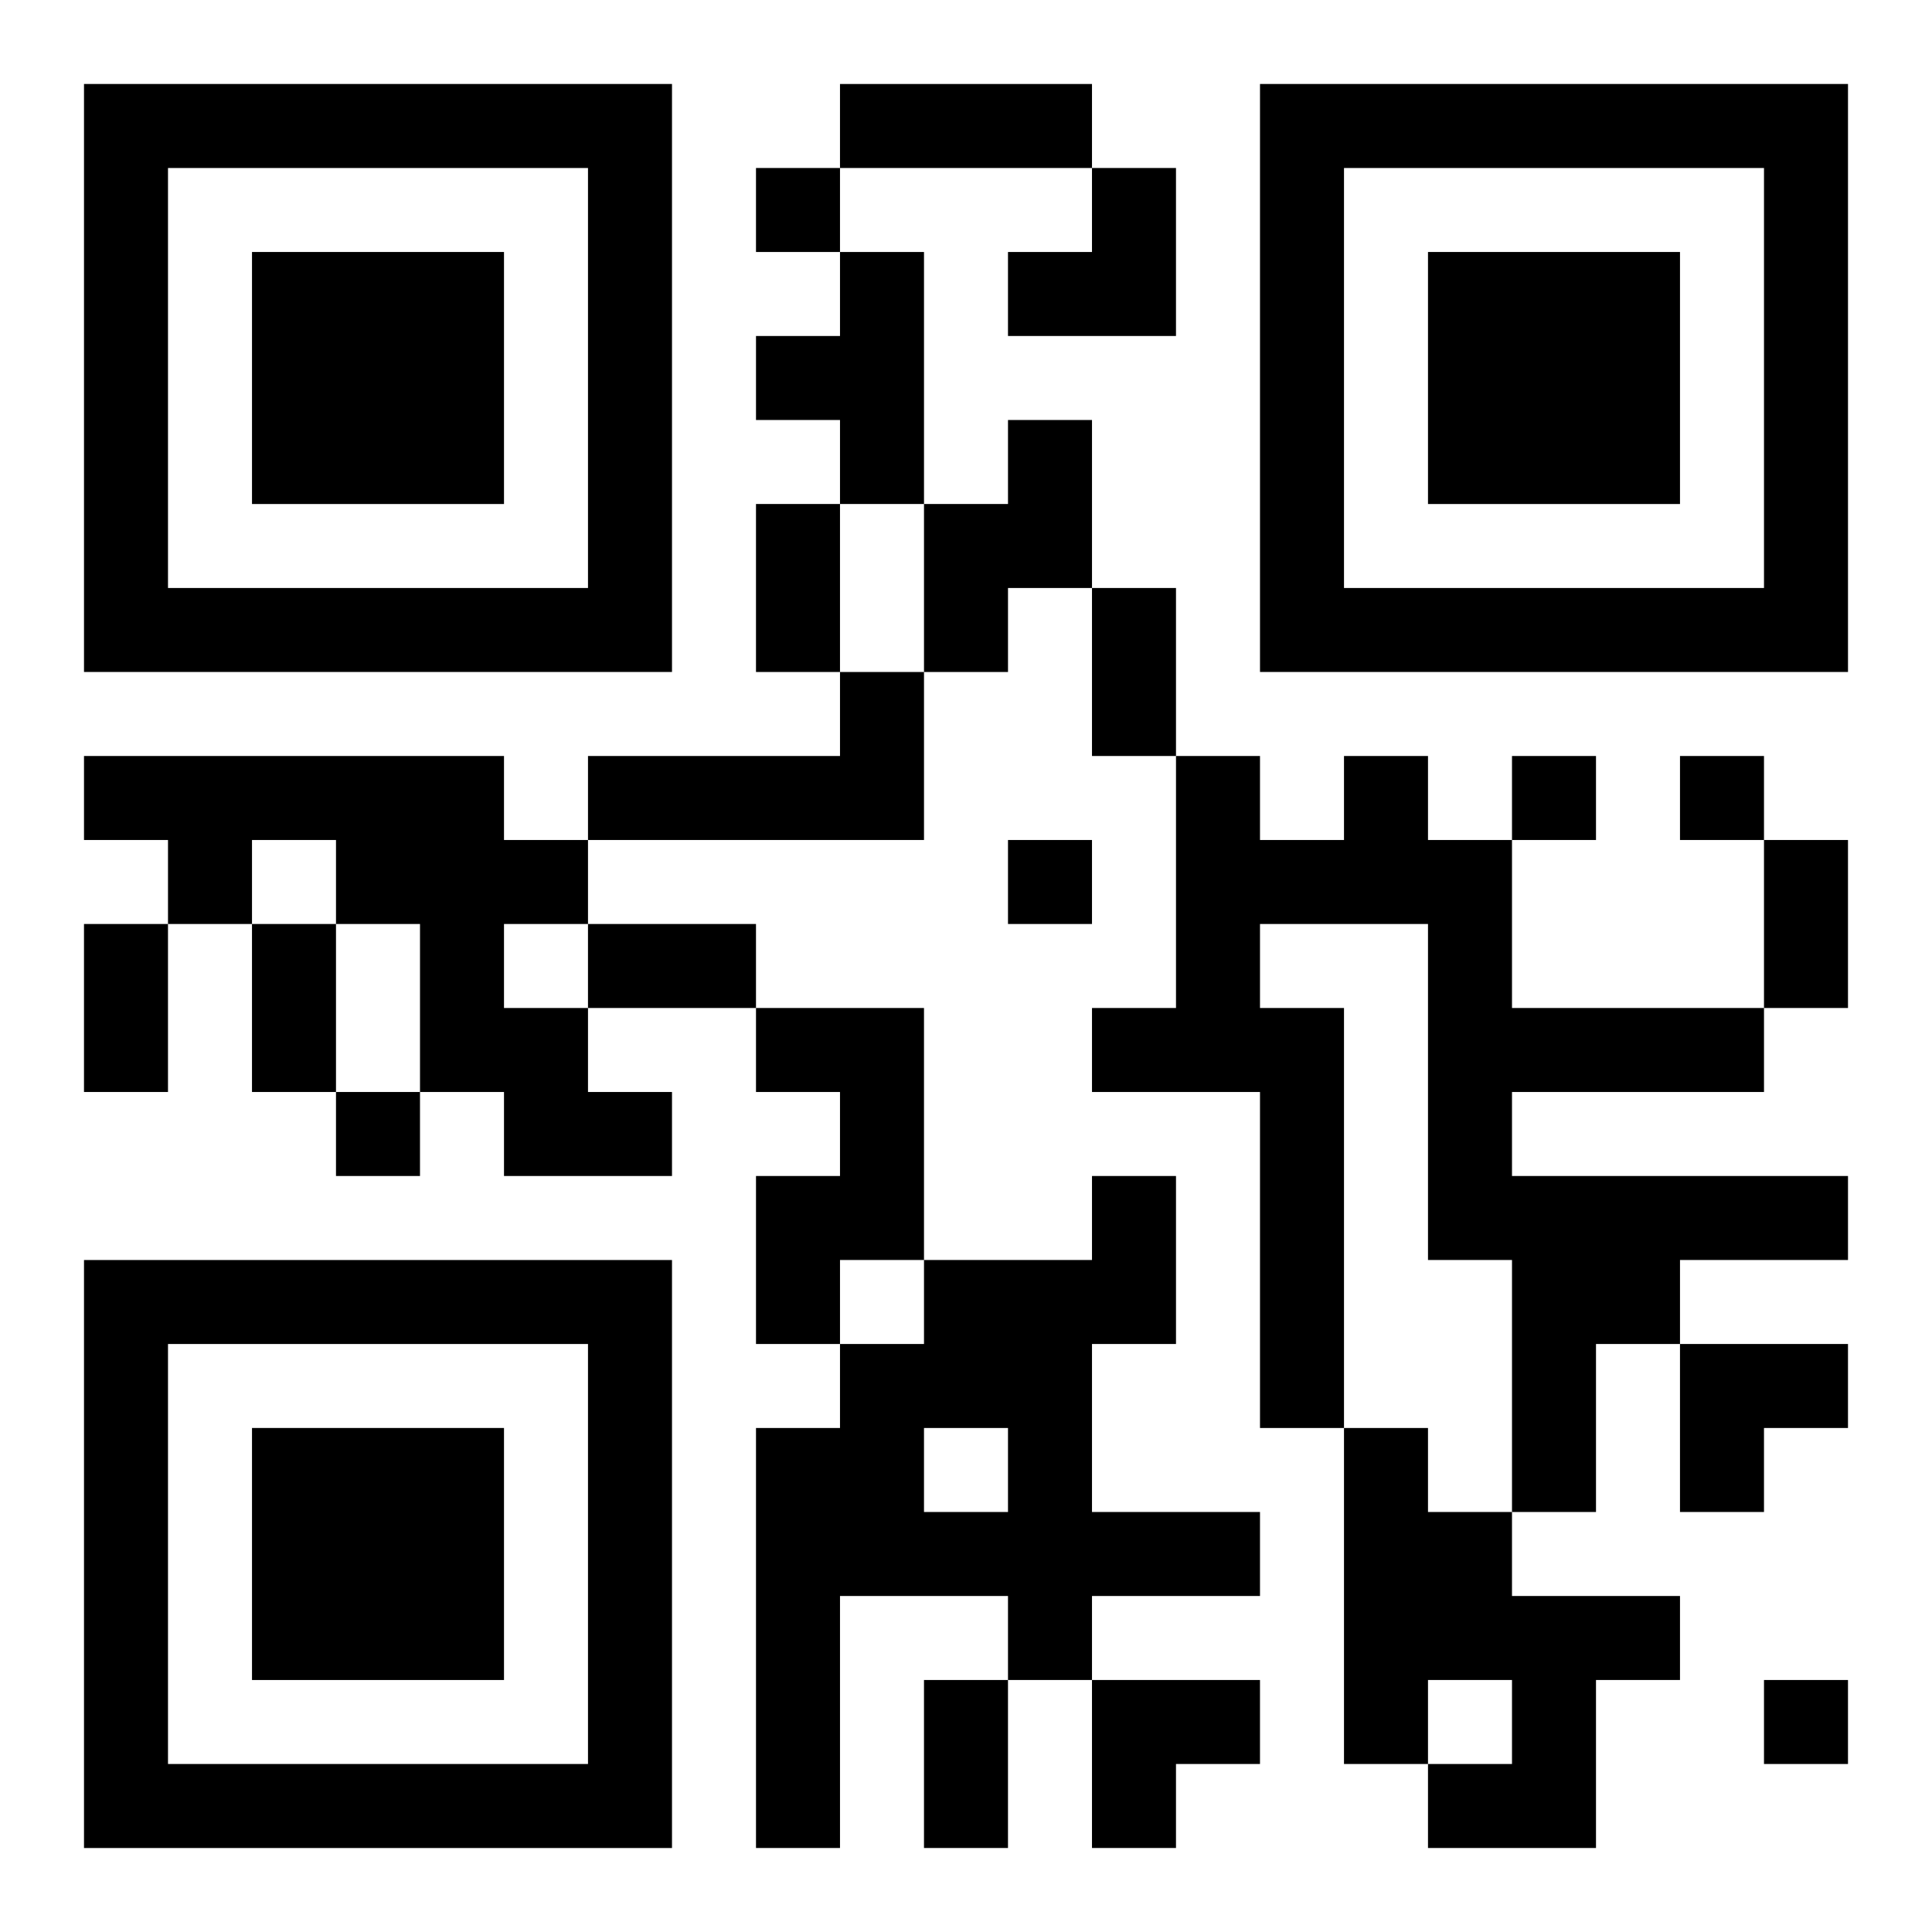 <?xml version="1.0" encoding="UTF-8"?>
<svg width="250" height="250" baseProfile="full" version="1.1" viewBox="-1 -1 23 23" xmlns="http://www.w3.org/2000/svg" xmlns:xlink="http://www.w3.org/1999/xlink"><symbol id="a"><path d="m0 7v7h7v-7h-7zm1 1h5v5h-5v-5zm1 1v3h3v-3h-3z"/></symbol><use y="-7" xlink:href="#a"/><use y="7" xlink:href="#a"/><use x="14" y="-7" xlink:href="#a"/><path d="m9 2h1v3h-1v-1h-1v-1h1v-1m2 2h1v2h-1v1h-1v-2h1v-1m-2 3h1v2h-4v-1h3v-1m-9 1h5v1h1v1h-1v1h1v1h1v1h-2v-1h-1v-2h-1v-1h-1v1h-1v-1h-1v-1m15 0h1v1h1v2h3v1h-3v1h4v1h-2v1h-1v2h-1v-3h-1v-4h-2v1h1v5h-1v-4h-2v-1h1v-3h1v1h1v-1m-7 3h2v3h-1v1h-1v-2h1v-1h-1v-1m4 2h1v2h-1v2h2v1h-2v1h-1v-1h-2v3h-1v-5h1v-1h1v-1h2v-1m-2 3v1h1v-1h-1m5 0h1v1h1v1h2v1h-1v2h-2v-1h1v-1h-1v1h-1v-4m-7-15v1h1v-1h-1m9 7v1h1v-1h-1m2 0v1h1v-1h-1m-8 1v1h1v-1h-1m-8 3v1h1v-1h-1m17 7v1h1v-1h-1m-11-19h3v1h-3v-1m-1 5h1v2h-1v-2m4 1h1v2h-1v-2m8 3h1v2h-1v-2m-20 1h1v2h-1v-2m2 0h1v2h-1v-2m4 0h2v1h-2v-1m4 9h1v2h-1v-2m1-18m1 0h1v2h-2v-1h1zm7 14h2v1h-1v1h-1zm-7 4h2v1h-1v1h-1z"/></svg>
